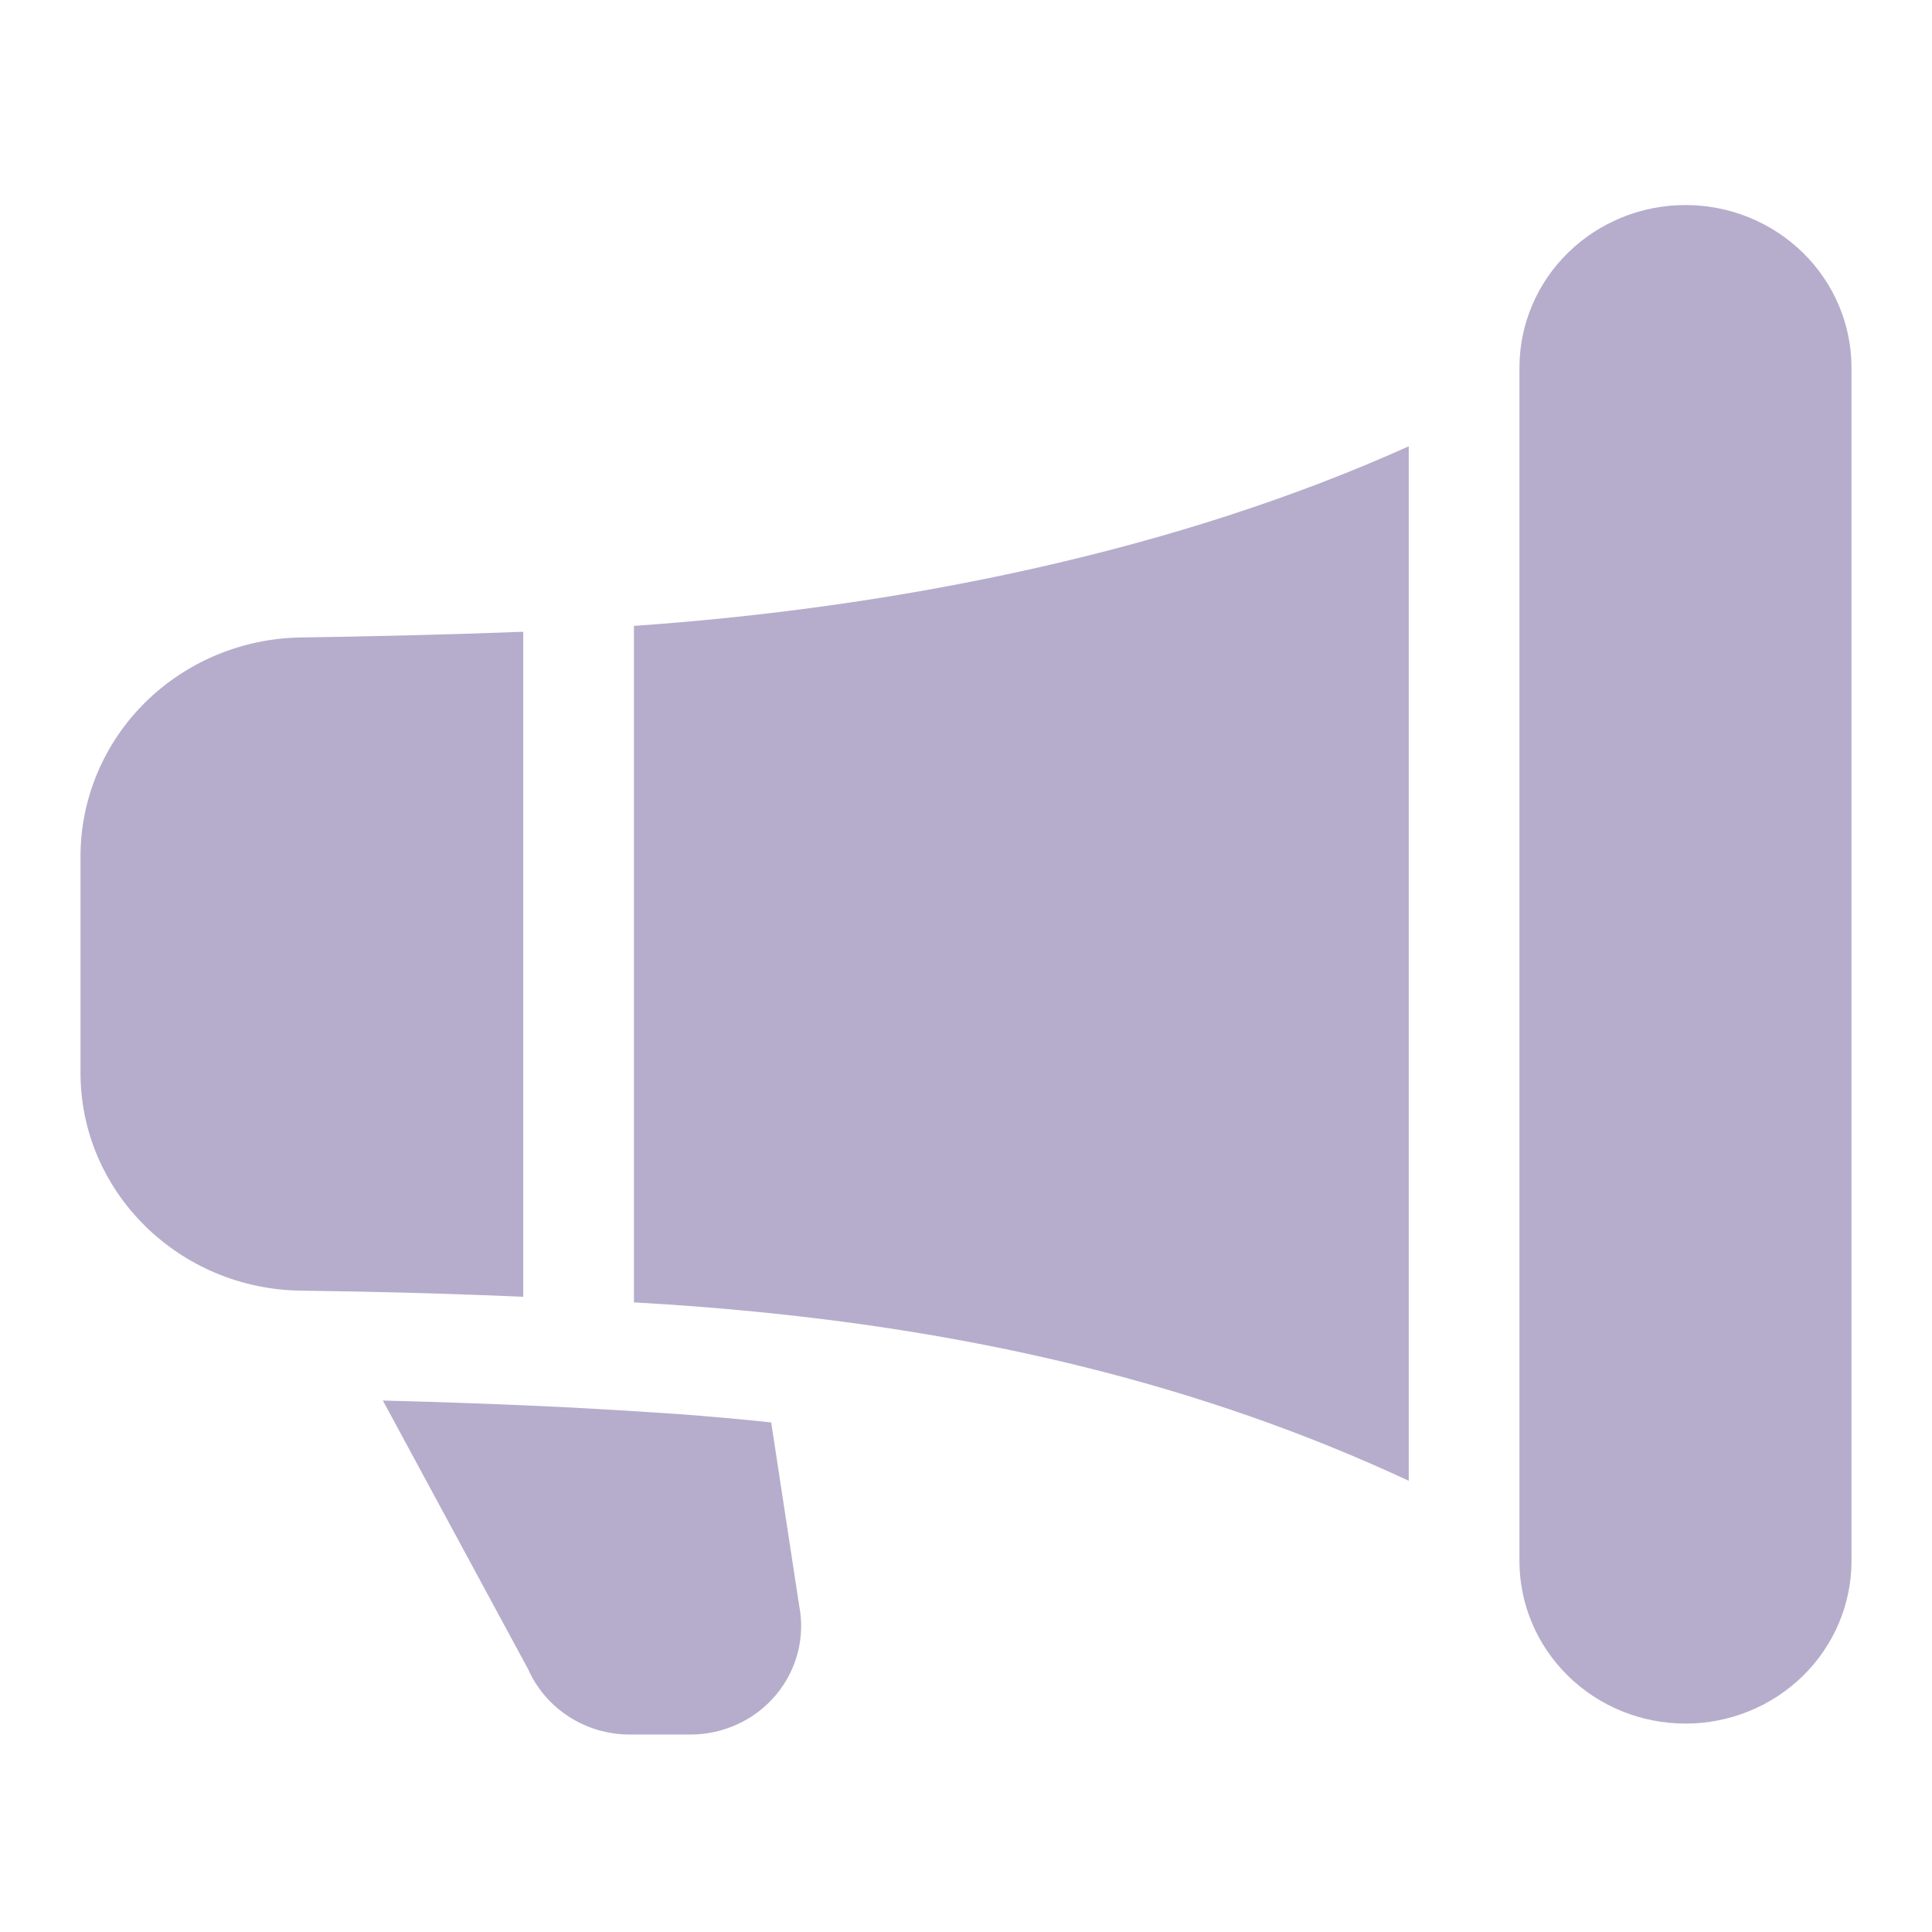 <svg width="24" height="24" viewBox="0 0 24 24" fill="none" xmlns="http://www.w3.org/2000/svg">
<path d="M18.875 4.568C18.875 4.032 19.092 3.518 19.479 3.139C19.866 2.76 20.39 2.547 20.938 2.547C21.485 2.547 22.009 2.76 22.396 3.139C22.783 3.518 23 4.032 23 4.568V19.39C23 19.926 22.783 20.44 22.396 20.819C22.009 21.198 21.485 21.411 20.938 21.411C20.39 21.411 19.866 21.198 19.479 20.819C19.092 20.44 18.875 19.926 18.875 19.39V4.568ZM17.5 5.544C14.658 6.824 11.259 7.539 7.875 7.775V16.179C8.374 16.206 8.873 16.244 9.371 16.293C12.194 16.568 14.923 17.193 17.5 18.395V5.544ZM6.5 16.109V7.848C5.565 7.884 4.576 7.906 3.739 7.919C3.011 7.929 2.316 8.219 1.803 8.726C1.291 9.233 1.002 9.918 1 10.631V13.326C1 14.816 2.232 16.016 3.742 16.033L4.424 16.044C5.116 16.058 5.808 16.079 6.5 16.109ZM8.411 17.565C8.804 17.594 9.193 17.629 9.58 17.67L9.928 19.948C9.966 20.142 9.959 20.343 9.909 20.535C9.858 20.727 9.765 20.906 9.636 21.059C9.507 21.212 9.345 21.335 9.162 21.419C8.979 21.503 8.779 21.547 8.576 21.547H7.823C7.555 21.547 7.294 21.471 7.07 21.327C6.847 21.184 6.67 20.98 6.563 20.74L4.756 17.398C5.532 17.417 6.308 17.446 7.083 17.484C7.533 17.508 7.976 17.535 8.411 17.565Z" fill="#B6ADCC"/>
</svg>
